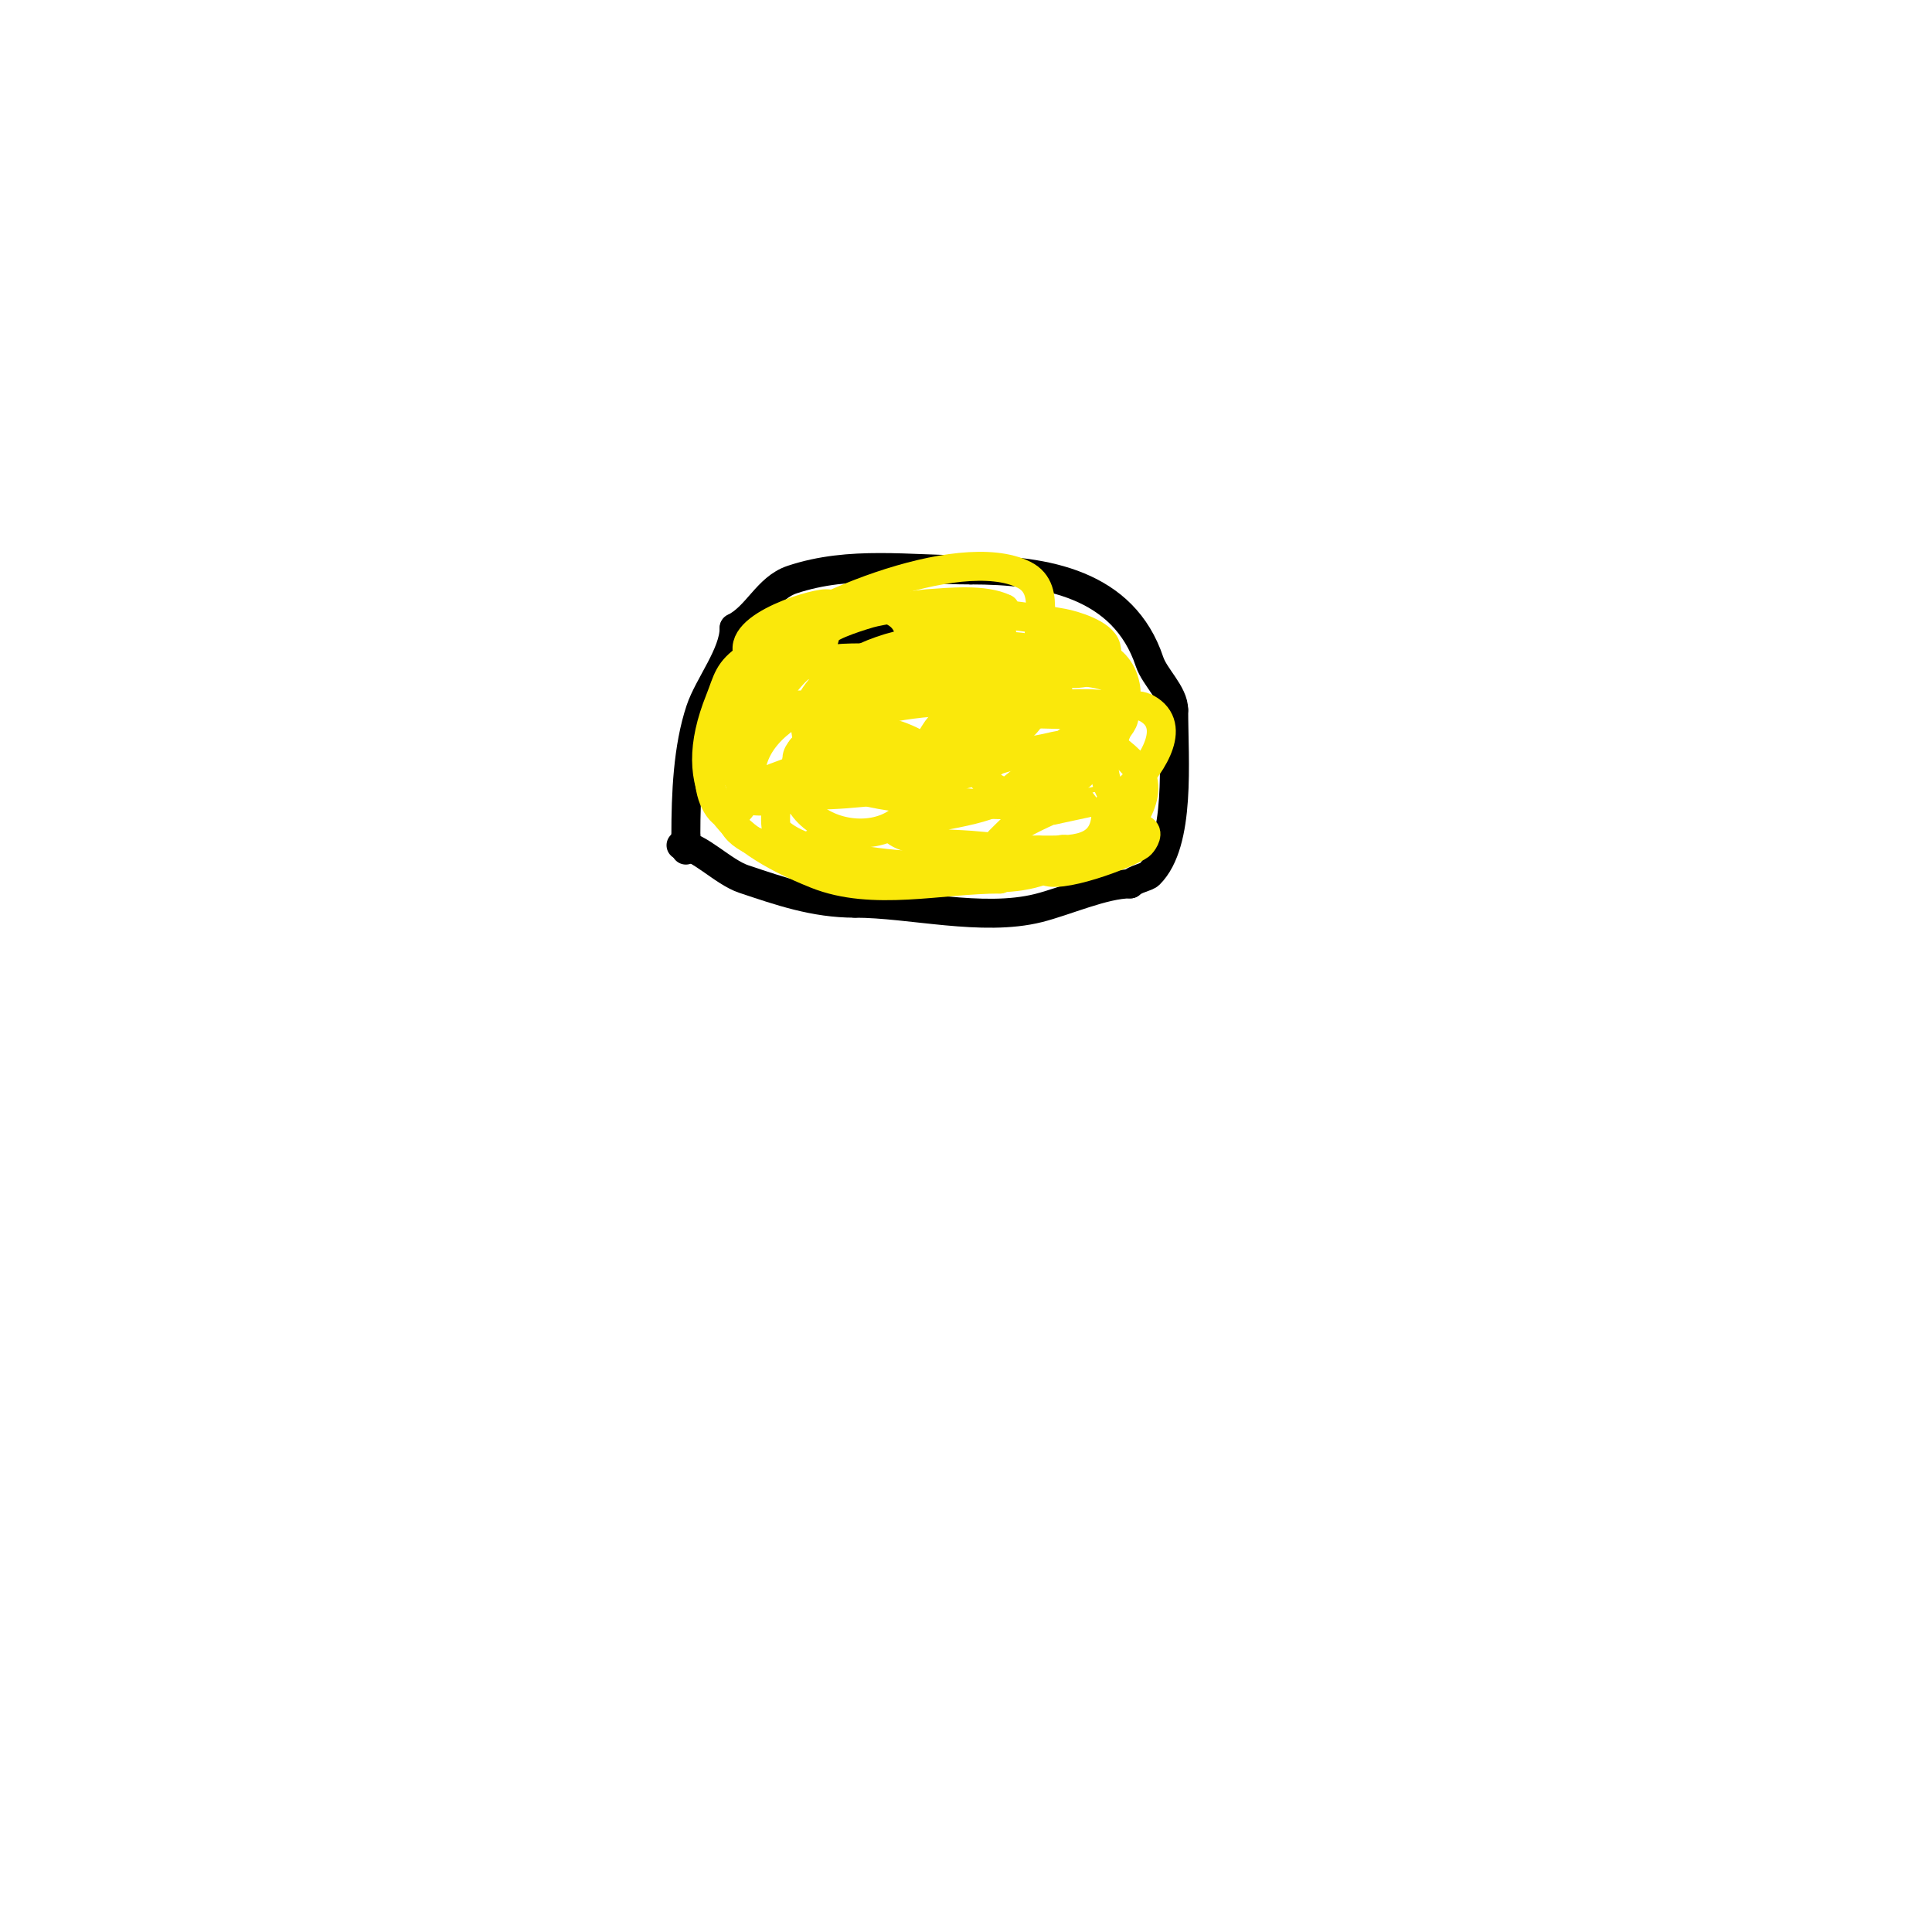 <svg viewBox='0 0 400 400' version='1.1' xmlns='http://www.w3.org/2000/svg' xmlns:xlink='http://www.w3.org/1999/xlink'><g fill='none' stroke='#000000' stroke-width='6' stroke-linecap='round' stroke-linejoin='round'><path d='M141,175c3.548,0 8.673,5.558 13,7c7.497,2.499 14.582,5 23,5'/><path d='M177,187c11.503,0 26.361,3.91 38,1c5.613,-1.403 13.591,-5 19,-5'/><path d='M234,183c1.044,-1.044 3.353,-1.353 4,-2c6.543,-6.543 5,-23.589 5,-34'/><path d='M243,147c0,-3.457 -3.926,-6.779 -5,-10c-5.365,-16.095 -21.461,-19 -37,-19'/><path d='M201,118c-12.755,0 -25.014,-1.995 -37,2c-5.209,1.736 -7.175,7.587 -12,10'/><path d='M152,130c0,5.424 -5.295,11.886 -7,17c-2.598,7.793 -3,17.327 -3,26'/><path d='M142,173c0,1 0,2 0,3'/><path d='M185,135c-3.583,0 -7.474,-0.504 -11,0c-2.402,0.343 -9.427,2 -7,2c2.108,0 4.062,-1.17 6,-2c2.852,-1.222 6.633,-1.633 9,-4c4.423,-4.423 -7.492,-4.508 -10,-2'/></g>
<g fill='none' stroke='#fae80b' stroke-width='6' stroke-linecap='round' stroke-linejoin='round'><path d='M180,124c-2.913,0 -5.536,2.357 -8,4c-1.968,1.312 -3.575,2.1 -5,4c-7.598,10.13 24.229,7.686 21,-2c-4.078,-12.233 -41.45,4.362 -24,0'/><path d='M164,130c1,-0.333 1.986,-0.71 3,-1c1.321,-0.378 2.771,-0.385 4,-1c3.35,-1.675 2.429,-3 0,-3c-3.175,0 -21.36,5.64 -15,12c2.38,2.38 12.894,-5.106 10,-8c-0.745,-0.745 -2.123,0.415 -3,1c-4.212,2.808 -4.914,9.655 -6,14'/><path d='M157,144c0,2.394 0.589,5.644 0,8c-0.256,1.023 -1.745,3.745 -1,3c2.247,-2.247 6.528,-16.472 4,-19c-0.245,-0.245 -3.859,-0.212 -4,0c-3.031,4.547 -5.096,11.574 -6,17c-0.722,4.335 0.346,10.961 3,3'/><path d='M153,156c0.35,-1.4 4.263,-15.754 2,-15c-7.279,2.426 -10.168,18.664 -7,25c4.053,8.105 8.445,-4.445 7,-3c-1,1 -1.735,2.368 -3,3'/><path d='M152,166c-4.897,9.793 18.382,12.618 23,8c1.221,-1.221 -10.902,0.197 -9,4c1.893,3.786 10.746,3 14,3'/><path d='M180,181c2.667,0 5.333,0 8,0c18.765,0 -6.923,-0.436 -12,-1c-1.689,-0.188 -5,-1 -5,-1c0,0 14.956,0.996 15,1c10.01,0.834 27.148,4.852 35,-3'/><path d='M221,177c0,-3.561 -5.981,2.019 -5,3c2.525,2.525 17.736,-3.302 20,-5c0.518,-0.389 1.801,-2.199 1,-3c-2.21,-2.21 -7.532,2.532 -9,4'/><path d='M228,176c4.28,-2.14 11.222,-10.63 8,-16c-2.355,-3.925 -12.557,-11.887 -16,-5c-1.054,2.108 5.082,0.37 7,-1c3.576,-2.554 6.972,-7.142 6,-12c-1.483,-7.413 -9.094,-8 -15,-8'/><path d='M218,134c-2.116,0 -2,1.13 -2,3c0,3.251 14.794,4.177 13,-3c-0.704,-2.816 -6.764,-4.593 -9,-5c-4.794,-0.872 -27.771,-4.844 -31,0c-1.323,1.985 3.285,2.102 4,2c6.534,-0.933 10.574,-0.574 15,-5'/><path d='M208,126c-4.218,-2.109 -11.698,-1.287 -16,-1c-1.502,0.1 -9.867,1.36 -12,2c-0.374,0.112 -8.622,2.487 -9,4c-0.404,1.617 -1.617,4.596 0,5c7.636,1.909 17.139,1.476 25,2c2.328,0.155 4.667,0 7,0c1.333,0 4,1.333 4,0c0,-1.257 -4.404,-1 -12,-1c-8.076,0 -21.201,-2.343 -29,1c-1.375,0.589 -7.912,8 -4,8'/><path d='M162,146c10.259,0 19.108,-0.703 29,-4c1.535,-0.512 9.614,-3.228 11,-6c0.149,-0.298 0.236,-0.764 0,-1c-7.54,-7.54 -42.209,3.582 -34,20c4.185,8.369 28.393,4.568 34,1c4.198,-2.672 13.421,-11 3,-11'/><path d='M205,145c-11.106,0 -21.556,0.524 -32,5c-1.296,0.556 -8,4.417 -8,7c0,3.861 13.278,3 15,3c6.247,0 35.97,-5.149 34,-15c-1.902,-9.51 -31.64,-8.146 -37,-1c-5.41,7.213 -2.23,12.633 6,12c2.679,-0.206 5.333,-0.667 8,-1'/><path d='M191,155c3.338,-0.742 29.883,-6.351 28,-12c-1.808,-5.424 -14.956,-4 -19,-4c-11.768,0 -39.377,4.131 -44,18c-1.558,4.674 2.849,4.37 6,5c8.016,1.603 22.522,3.487 30,-1c6.706,-4.023 -5.598,-8.8 -7,-9c-2.64,-0.377 -5.333,0 -8,0c-3.801,0 -7.741,1.045 -11,3'/><path d='M166,155c-8.637,17.274 20.151,24.398 24,9c3.928,-15.714 -37,-26.275 -37,-3c0,4.065 5.572,4 8,4c11.182,0 18.822,-6.607 29,-10'/><path d='M190,155c-5.083,0 -8.129,0.052 -13,2c-1.667,0.667 -3.333,1.333 -5,2c-24.278,9.711 17.377,4.066 21,3c6.108,-1.797 14.553,-2.893 13,-6c-1.522,-3.045 -12.853,-2.119 -15,-2c-10.115,0.562 -18.605,2.387 -28,6c-1.675,0.644 -3.394,1.197 -5,2c-11.496,5.748 6.161,3.532 9,3c3.021,-0.566 6,-1.333 9,-2'/><path d='M176,163c10.786,-2.397 21.887,-6.621 31,-13c1.696,-1.187 8.761,-5.478 7,-9c-3.216,-6.432 -18.223,7.461 -20,10c-1.541,2.202 -4,7 -4,7c0,0 5.239,-3.494 8,-5c10.507,-5.731 32.653,-21.127 5,-19c-2.39,0.184 -10.368,1.561 -13,2'/><path d='M190,136c-10.987,3.662 12.712,-4.085 15,-5c0.619,-0.248 1.333,0 2,0c1.944,0 -3.786,1.482 -5,3c-2.632,3.29 -3.007,6.492 0,10c5.134,5.989 20.729,2.459 22,5c2.164,4.328 -10.653,13.653 -13,16'/><path d='M211,165c-9.769,4.885 14.987,-9.742 17,-11c0.594,-0.372 6.845,-5.103 4,-7c-2.677,-1.785 -10.744,-1.376 -13,-1c-3.541,0.59 -6.862,2.256 -10,4c-19.439,10.799 8.999,24.002 18,6'/><path d='M227,156c0,-3.986 -9.447,-1.282 -11,-1c-9.696,1.763 -17.749,5.357 -27,8c-4.483,1.281 -8.933,-0.838 -13,-2c-2.333,-0.667 -8.716,-3.716 -7,-2c5.874,5.874 20.394,6.525 28,7c5.566,0.348 16.728,1.636 22,-1'/><path d='M219,165c1.27,-1.27 4.984,-8.016 3,-10c-1.443,-1.443 -13.372,9.357 -16,11c-3.701,2.313 -20.203,4.203 -21,5c-0.667,0.667 1.125,1.65 2,2c4.797,1.919 8.968,1.613 14,2c4.665,0.359 9.321,1 14,1'/><path d='M215,176c7.002,0 14,0.478 14,-8c0,-1.202 1.463,-1.925 2,-3c0.016,-0.032 -13.689,2.862 -14,3c-3.13,1.391 -7.6,3.6 -10,6c-0.333,0.333 0.667,-0.667 1,-1c2.173,-2.173 4.541,-4.156 7,-6c5.187,-3.891 10.081,-7.514 14,-13c0.988,-1.383 2.202,-6.202 1,-5'/><path d='M230,149c-2.49,2.49 -2.184,13.878 1,16c1.166,0.777 2.962,-1.962 3,-2c3.317,-3.317 10.067,-11.956 4,-16c-5.284,-3.523 -9.081,4.326 -10,8c-0.162,0.647 0,2 0,2c0,0 1.382,-1.969 2,-3c2.46,-4.101 3.817,-12.394 -1,-14'/><path d='M229,140c-4.558,-1.519 -9.865,-0.298 -13,-5c-2.631,-3.946 2.4,-12.8 -4,-16c-13.375,-6.688 -47.25,7.25 -57,17'/><path d='M155,136c-4.347,2.898 -4.33,4.825 -6,9c-7.405,18.512 0.717,28.287 20,36c11.687,4.675 25.822,1 38,1'/><path d='M207,182c2.128,-1.064 4.731,-1.546 7,-2c1.307,-0.261 5.333,0 4,0c-13.49,0 -48.603,0.397 -57,-8c-0.959,-0.959 0,-7.495 0,-9'/><path d='M161,163c2.616,-2.616 8.331,-3 12,-3'/></g>
</svg>